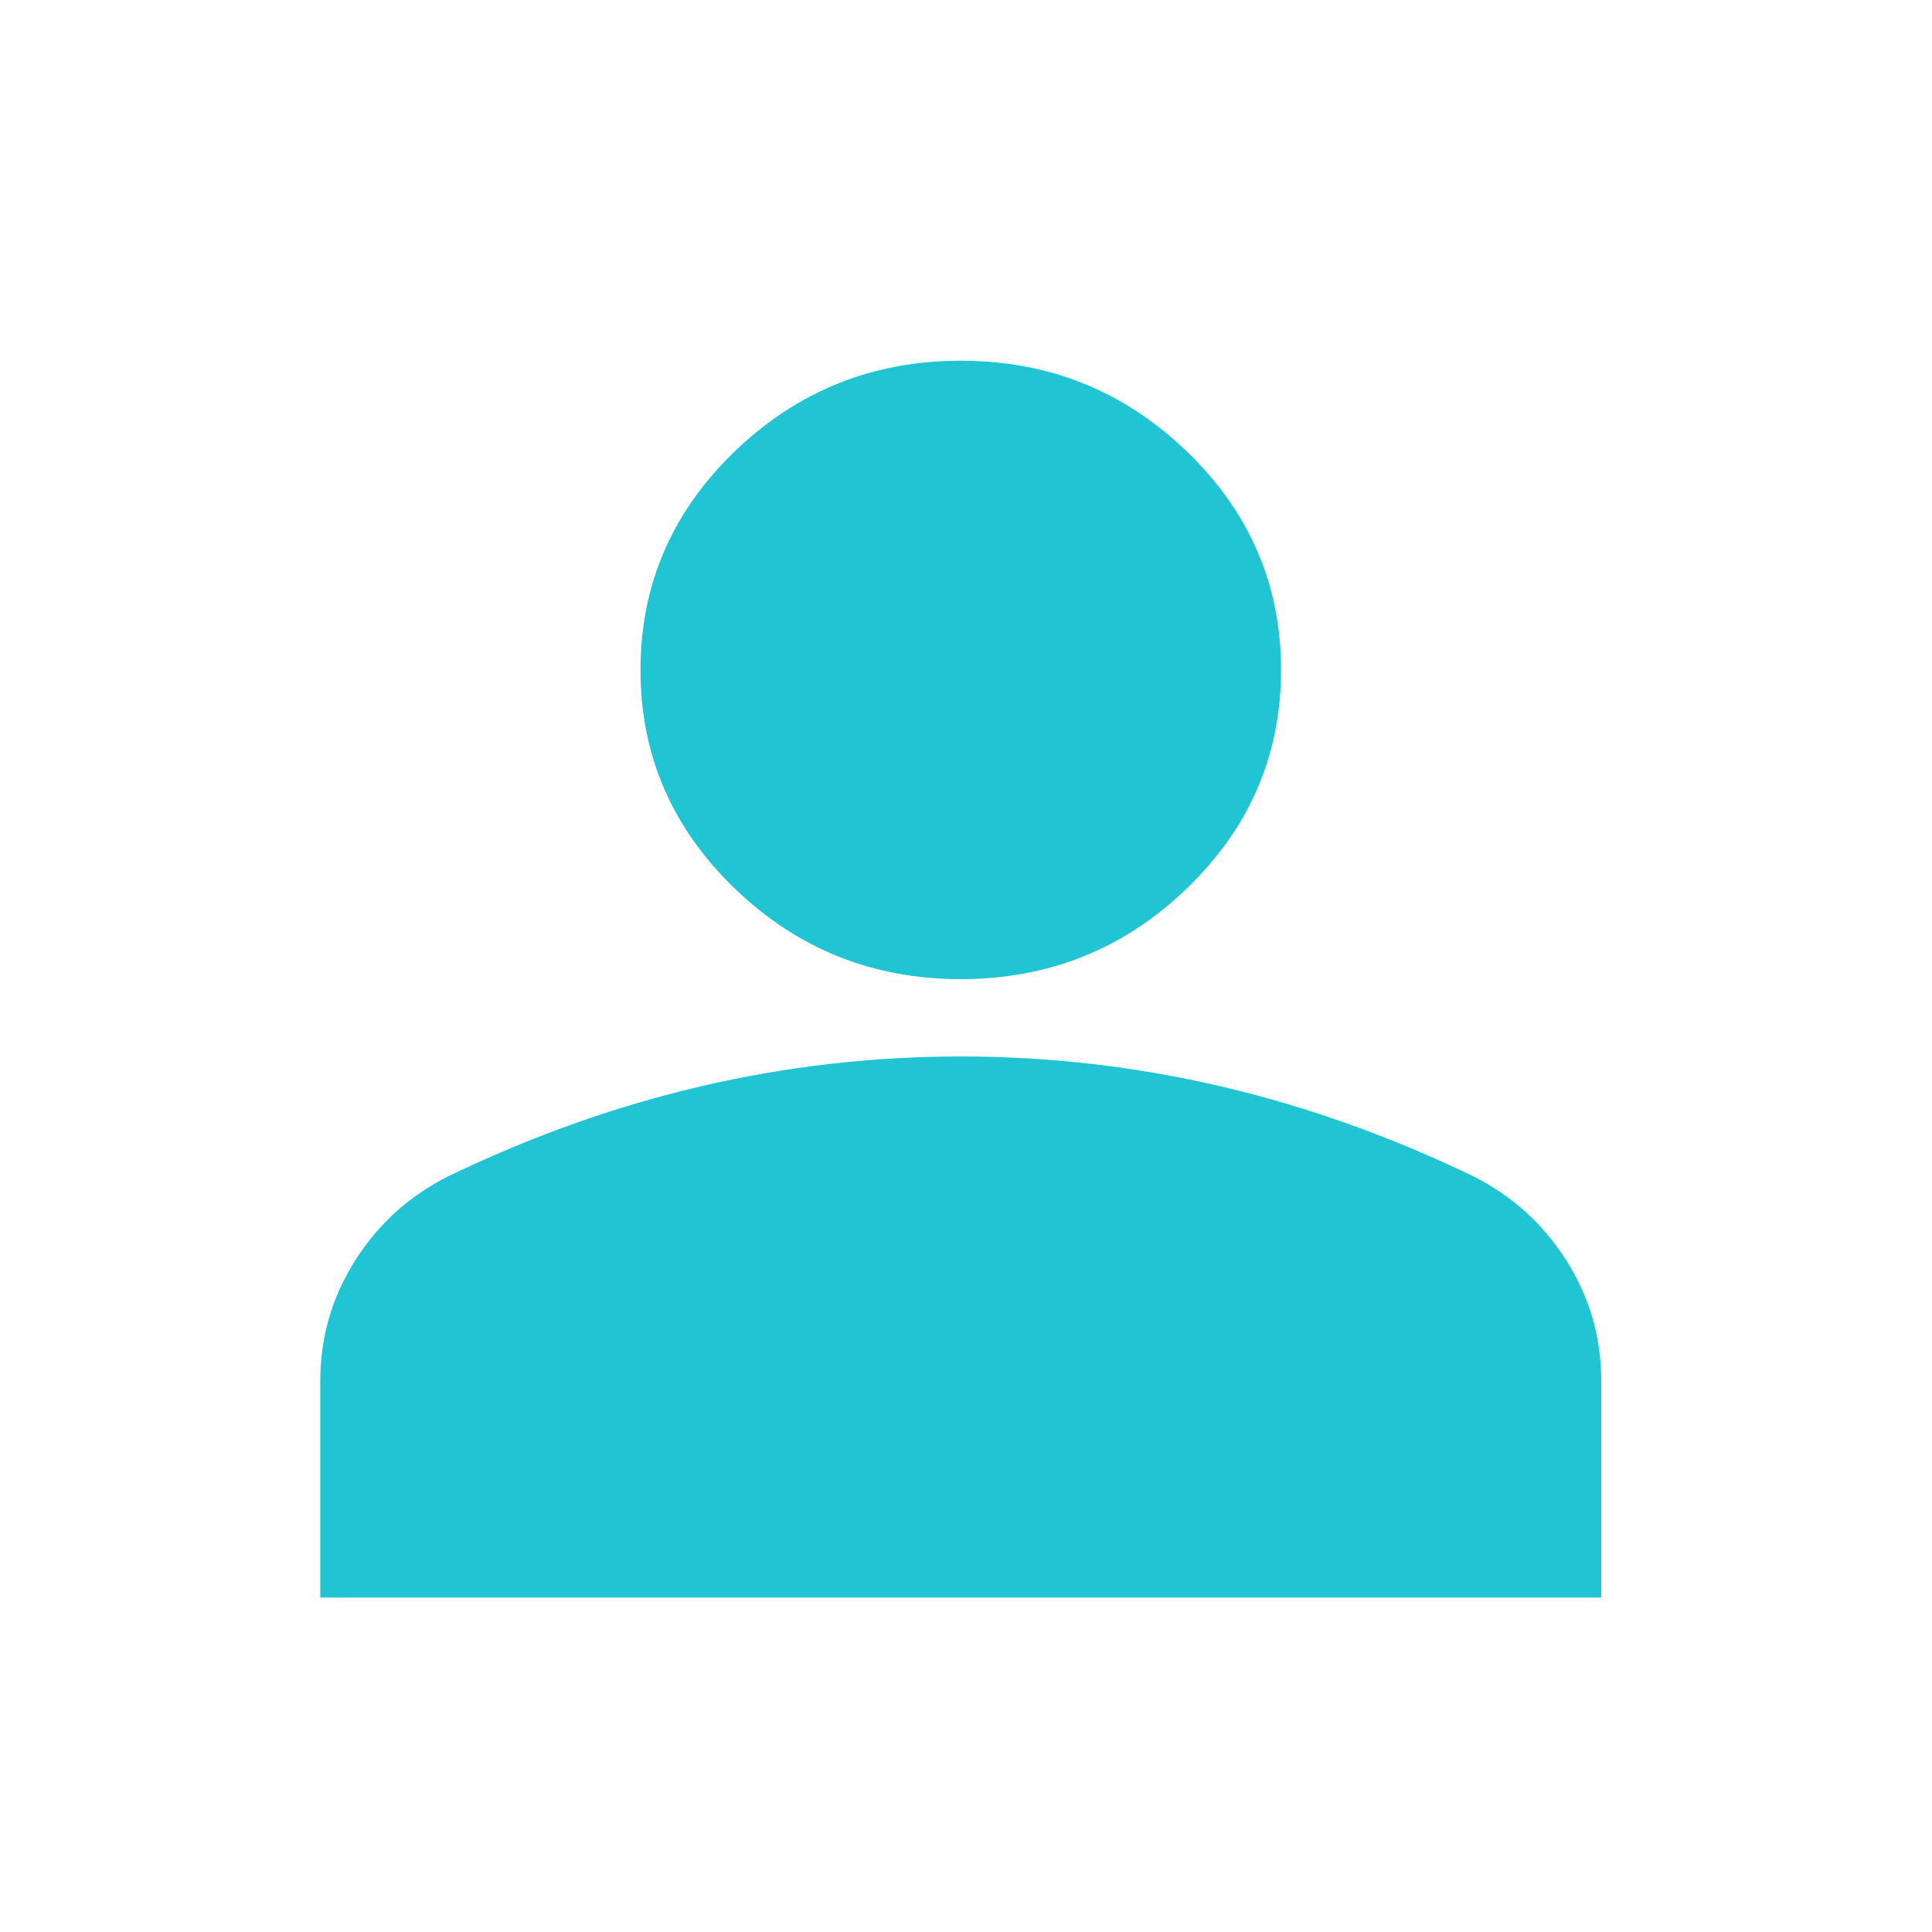 <svg width="35" height="35" viewBox="0 0 35 35" fill="none" xmlns="http://www.w3.org/2000/svg">
<path d="M17.405 17.738C15.809 17.738 14.444 17.19 13.307 16.093C12.171 14.996 11.603 13.677 11.603 12.137C11.603 10.596 12.171 9.278 13.307 8.181C14.444 7.084 15.809 6.535 17.405 6.535C19 6.535 20.366 7.084 21.502 8.181C22.639 9.278 23.207 10.596 23.207 12.137C23.207 13.677 22.639 14.996 21.502 16.093C20.366 17.19 19 17.738 17.405 17.738ZM5.802 28.942V25.02C5.802 24.227 6.013 23.497 6.436 22.832C6.859 22.167 7.421 21.66 8.122 21.309C9.621 20.586 11.144 20.043 12.691 19.681C14.238 19.32 15.809 19.139 17.405 19.139C19 19.139 20.572 19.32 22.119 19.681C23.666 20.043 25.189 20.586 26.688 21.309C27.389 21.66 27.951 22.167 28.374 22.832C28.797 23.497 29.008 24.227 29.008 25.02V28.942H5.802Z" fill="#20C4D3"/>
</svg>

